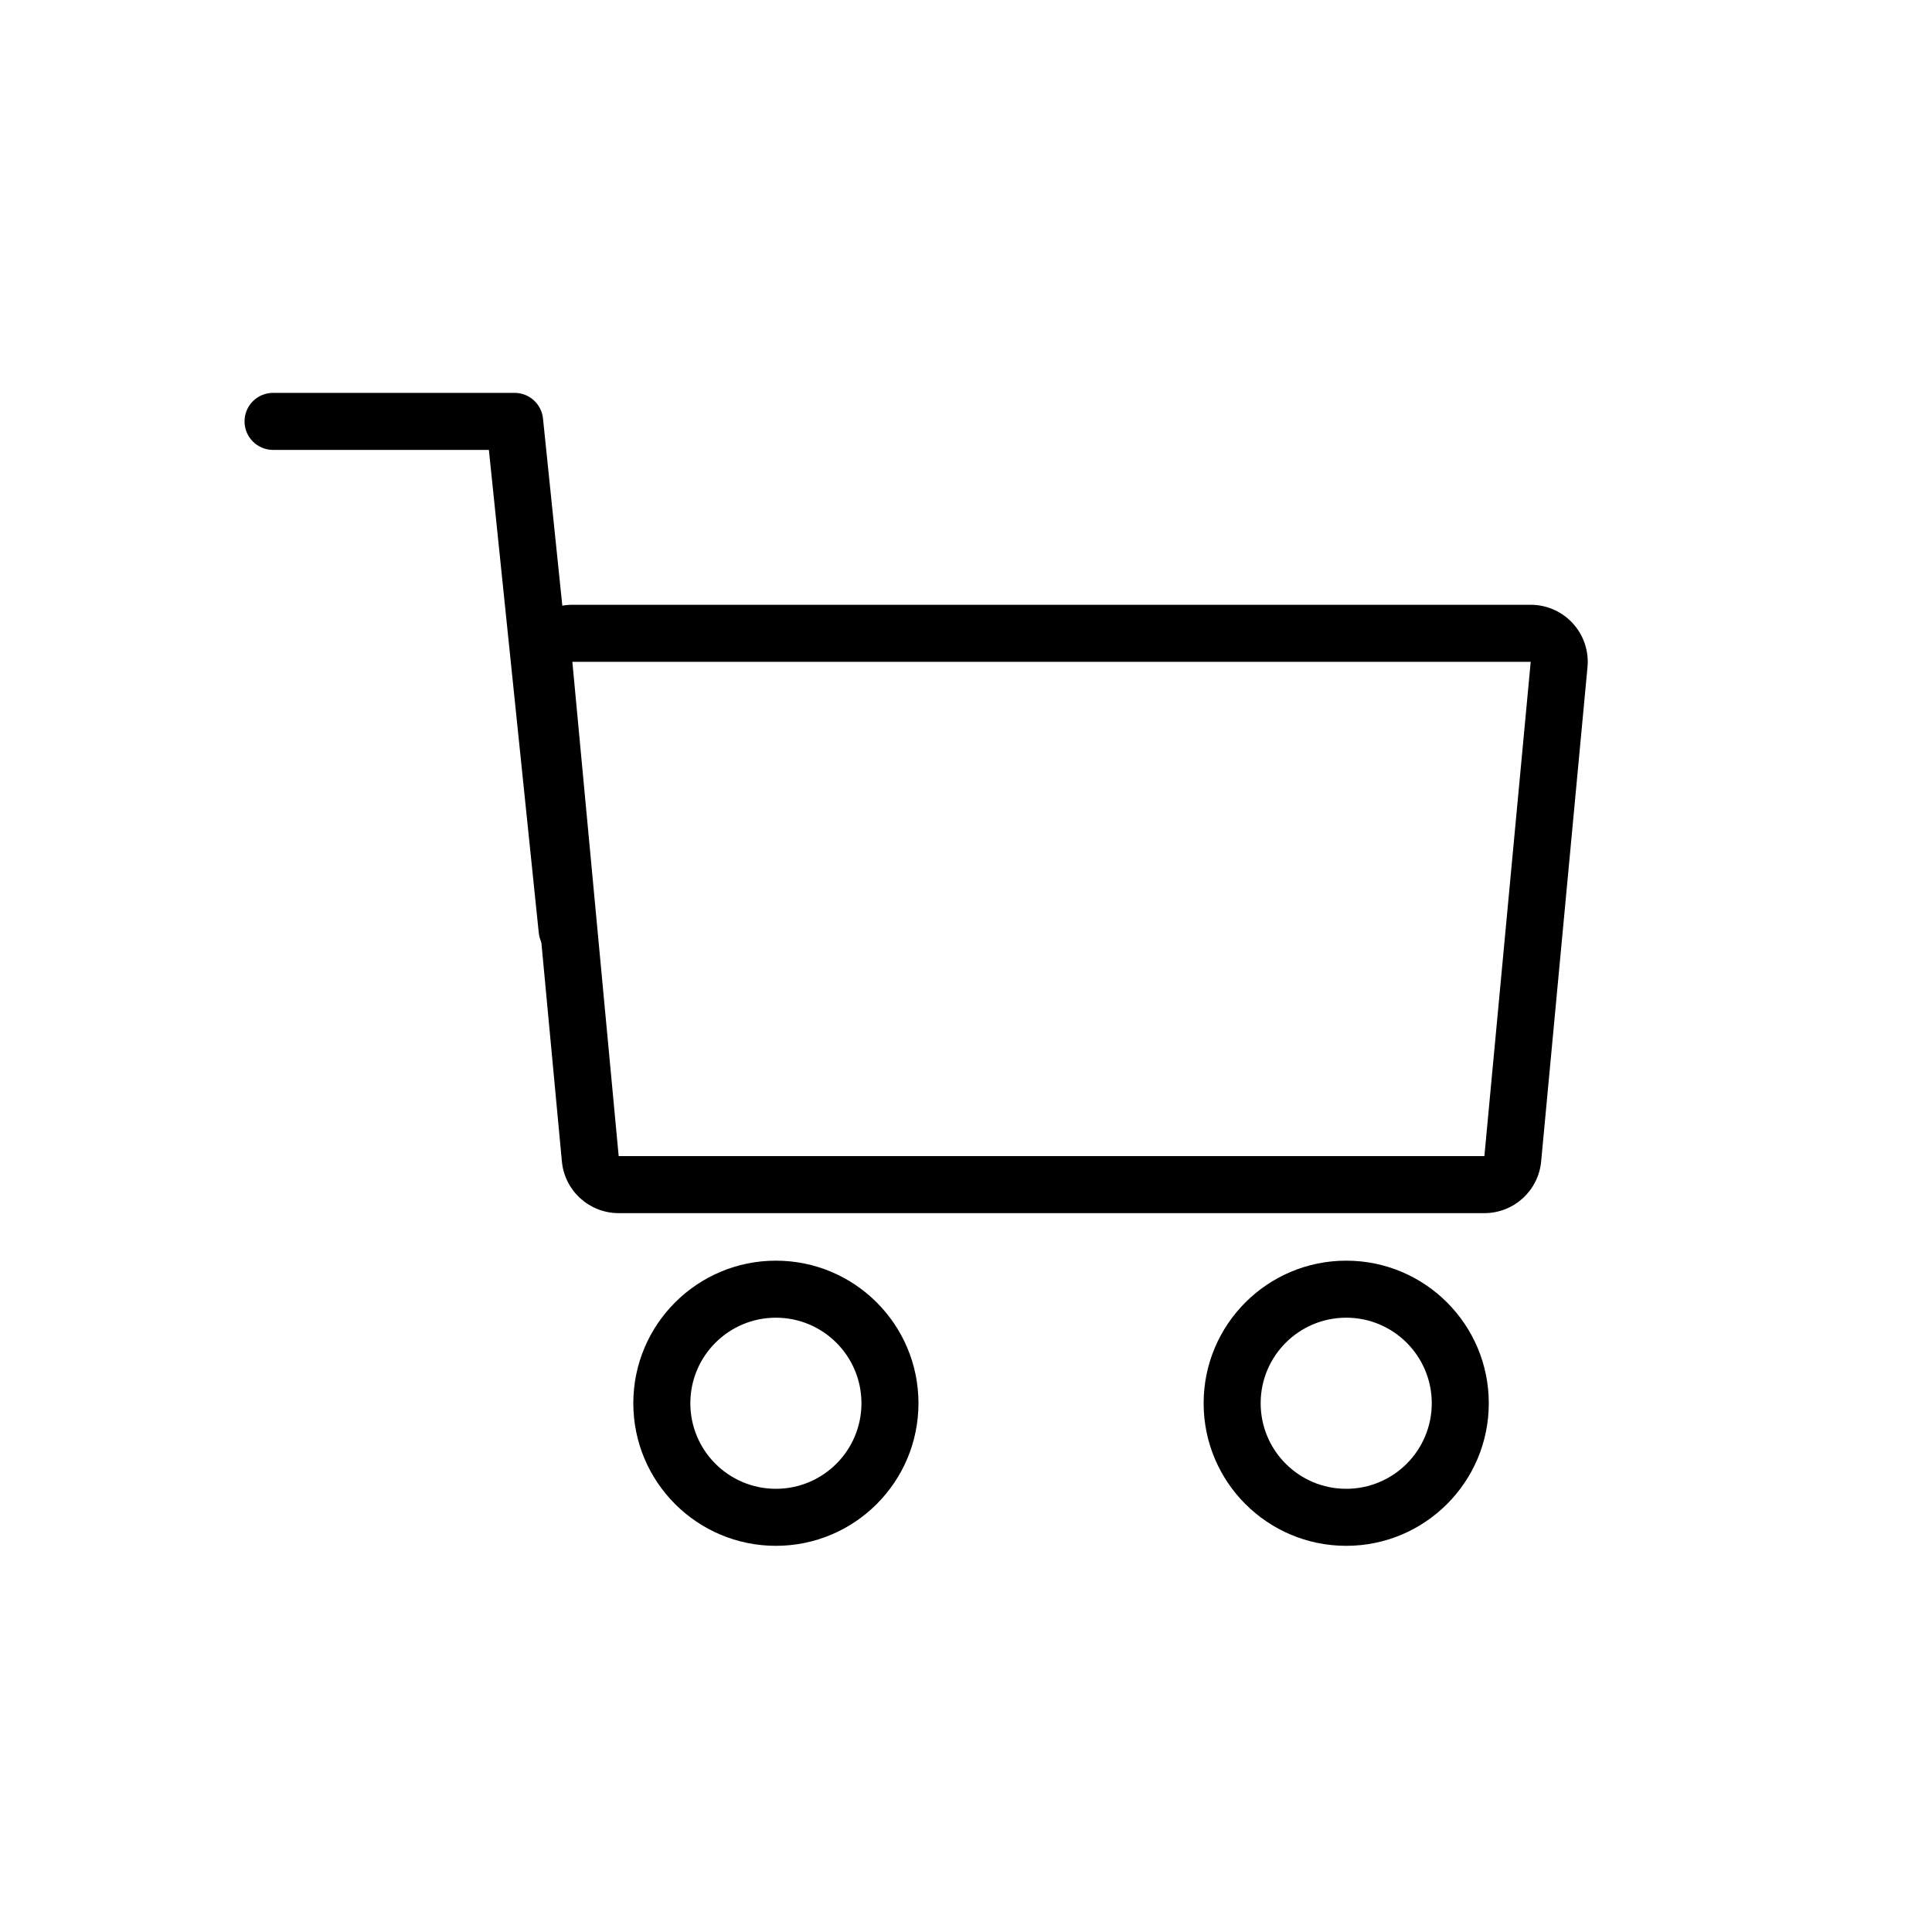 <?xml version="1.0" encoding="UTF-8"?>
<!-- The Best Svg Icon site in the world: iconSvg.co, Visit us! https://iconsvg.co -->
<svg fill="#000000" width="800px" height="800px" version="1.1" viewBox="144 144 512 512" xmlns="http://www.w3.org/2000/svg">
 <g>
  <path d="m349.62 553.66c-20.867 0-37.785-16.918-37.785-37.785s16.918-37.785 37.785-37.785c20.867 0 37.785 16.918 37.785 37.785s-16.918 37.785-37.785 37.785zm0-15.113c12.52 0 22.672-10.152 22.672-22.672s-10.152-22.672-22.672-22.672c-12.52 0-22.672 10.152-22.672 22.672s10.152 22.672 22.672 22.672z"/>
  <path d="m500.76 553.66c-20.871 0-37.785-16.918-37.785-37.785s16.914-37.785 37.785-37.785c20.867 0 37.785 16.918 37.785 37.785s-16.918 37.785-37.785 37.785zm0-15.113c12.52 0 22.672-10.152 22.672-22.672s-10.152-22.672-22.672-22.672c-12.523 0-22.672 10.152-22.672 22.672s10.148 22.672 22.672 22.672z"/>
  <path d="m295.68 319.39 12.277 130.99h229.42l12.277-130.99zm0-15.117h253.97c8.348 0 15.117 6.769 15.117 15.117 0 0.469-0.023 0.941-0.066 1.41l-12.281 130.99c-0.727 7.769-7.246 13.703-15.047 13.703h-229.42c-7.801 0-14.32-5.934-15.047-13.703l-12.281-130.99c-0.777-8.312 5.328-15.68 13.637-16.461 0.469-0.043 0.941-0.066 1.414-0.066z"/>
  <path d="m273.56 263.23h-57.199c-4.172 0-7.555-3.383-7.555-7.555 0-4.176 3.383-7.559 7.555-7.559h64.016c3.875 0 7.121 2.93 7.519 6.781l13.922 134.79c0.43 4.148-2.59 7.863-6.742 8.293-4.148 0.43-7.863-2.59-8.293-6.742z"/>
 </g>
</svg>